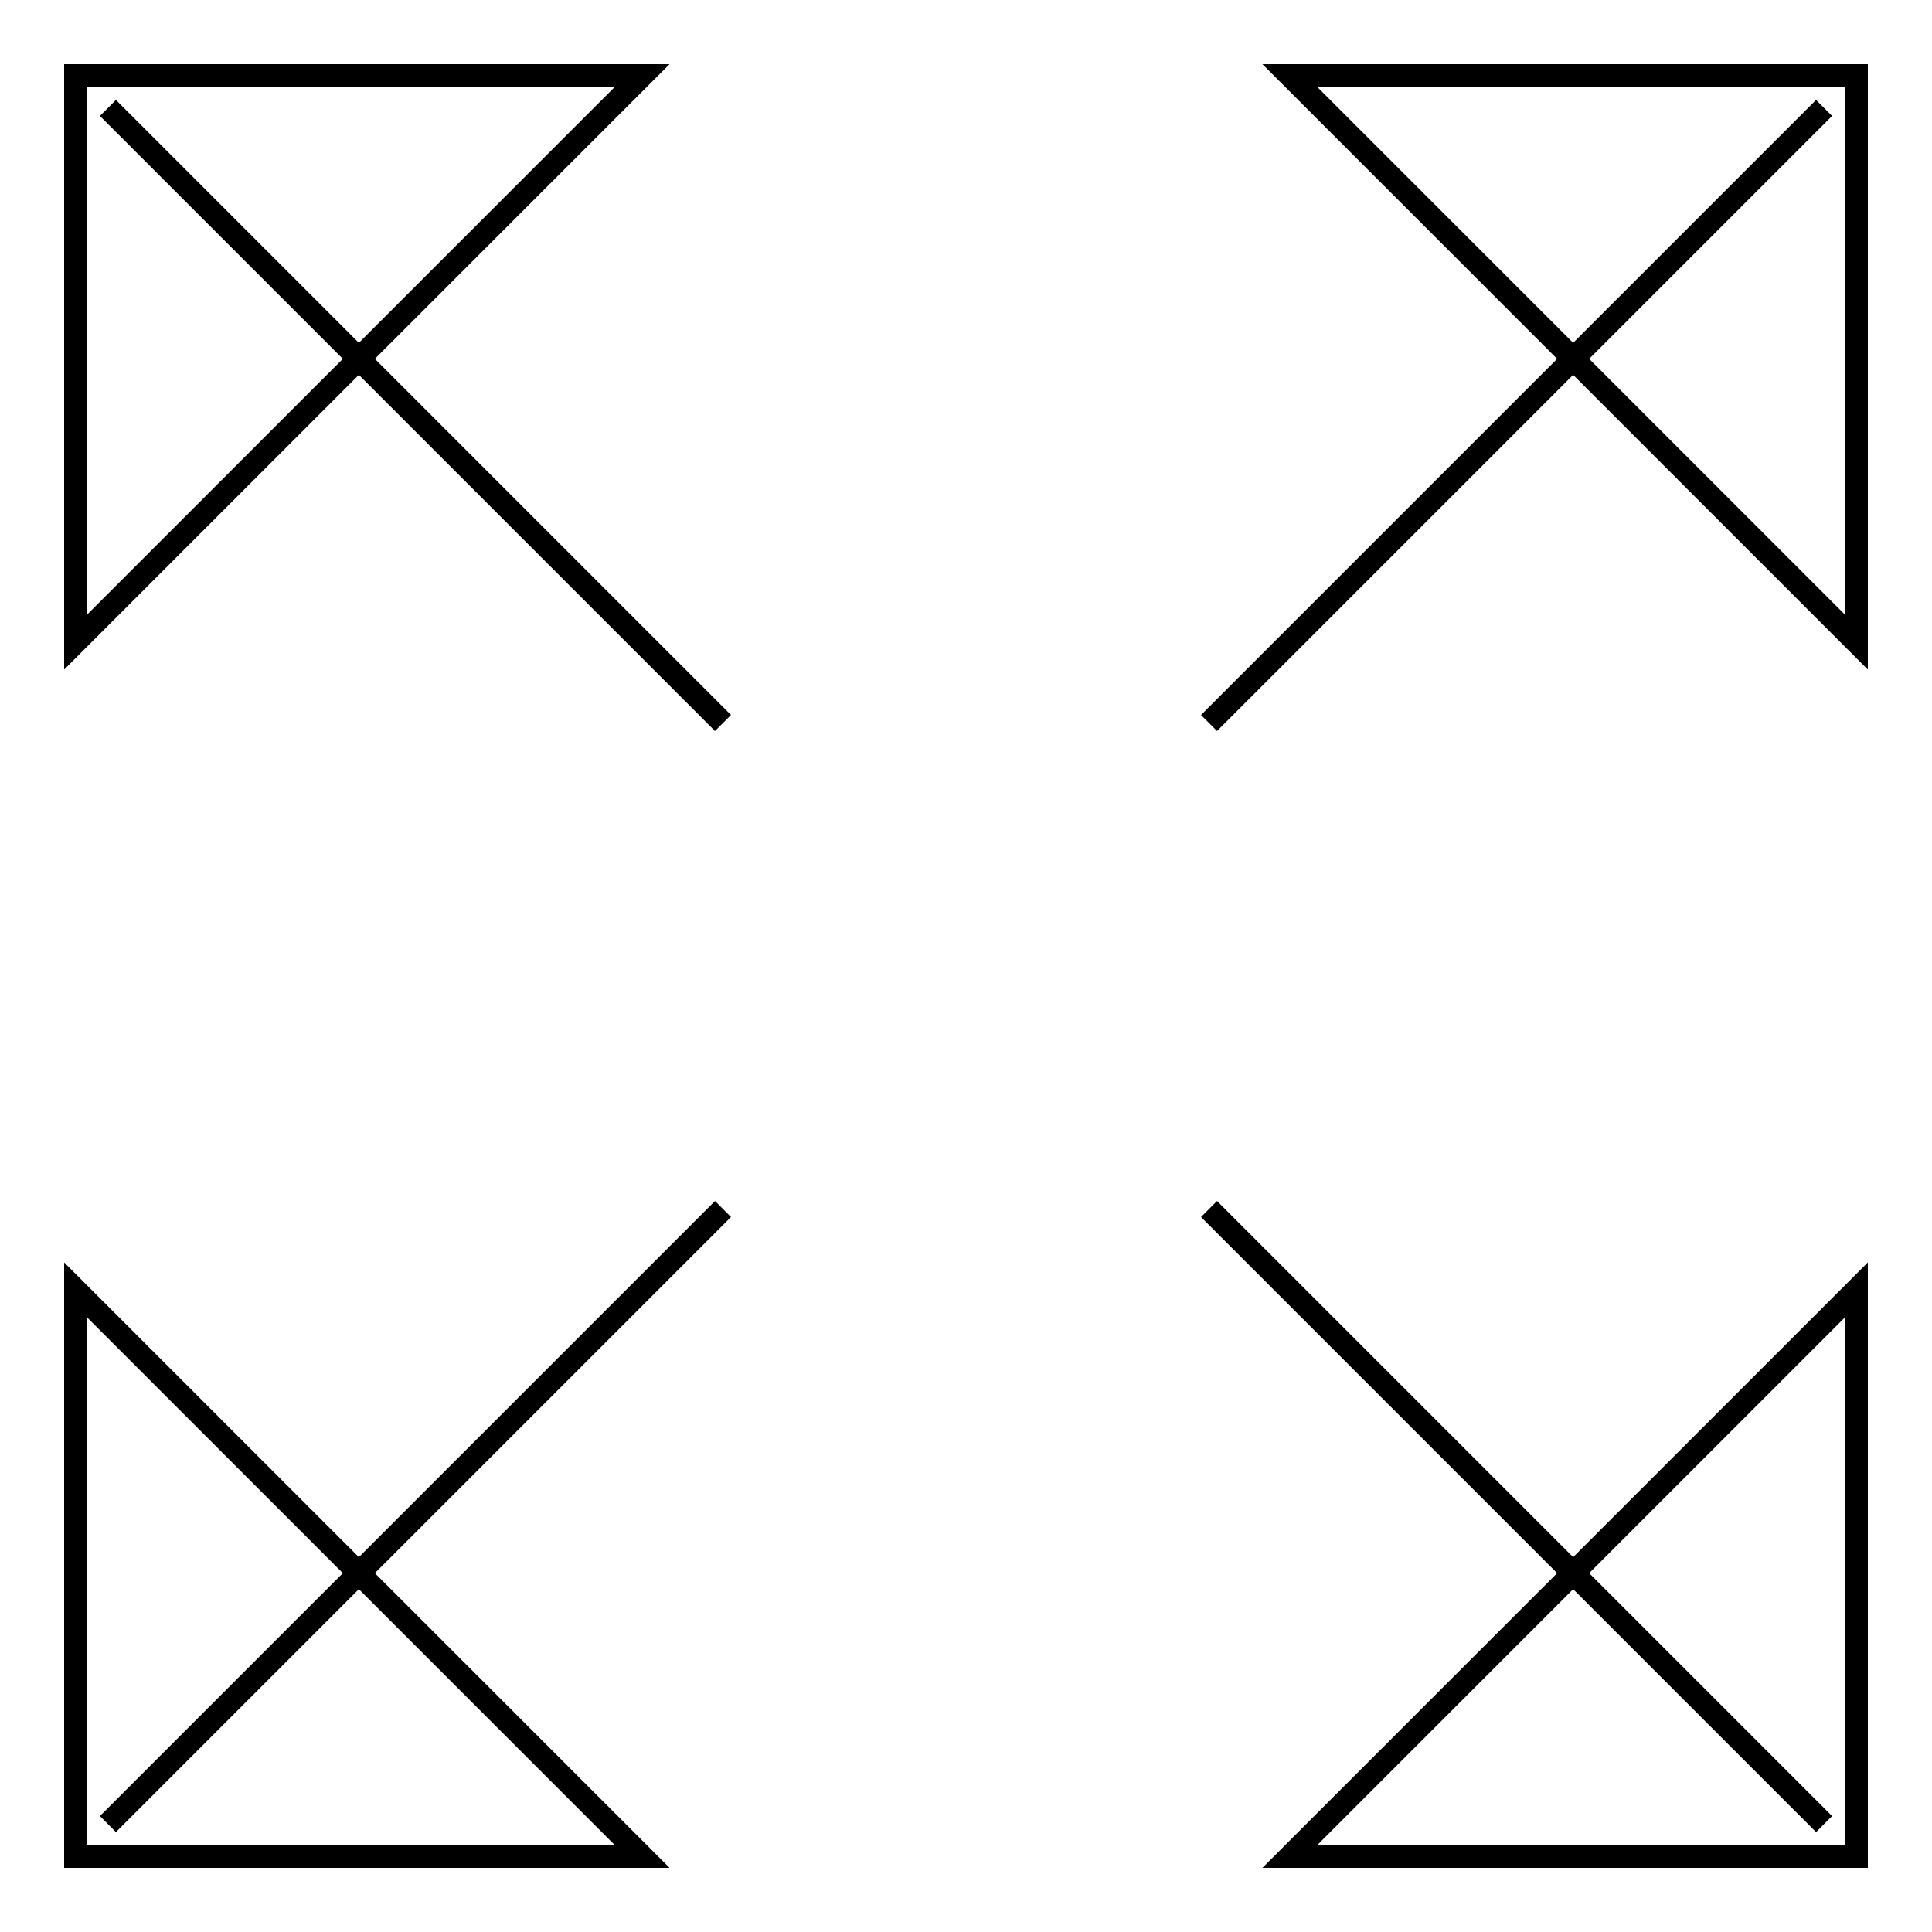 <?xml version="1.0" encoding="utf-8"?>
<!-- Svg Vector Icons : http://www.onlinewebfonts.com/icon -->
<!DOCTYPE svg PUBLIC "-//W3C//DTD SVG 1.1//EN" "http://www.w3.org/Graphics/SVG/1.1/DTD/svg11.dtd">
<svg version="1.1" xmlns="http://www.w3.org/2000/svg" xmlns:xlink="http://www.w3.org/1999/xlink" x="0px" y="0px" viewBox="0 0 256 256" enable-background="new 0 0 256 256" xml:space="preserve">
<g><g><path stroke-width="3" fill-opacity="0" stroke="#000000"  d="M10,85.1V10h75.1L10,85.1z"/><path stroke-width="3" fill-opacity="0" stroke="#000000"  d="M95.8,95.8L14.3,14.3L95.8,95.8z"/><path stroke-width="3" fill-opacity="0" stroke="#000000"  d="M246,170.9V246h-75.1L246,170.9z"/><path stroke-width="3" fill-opacity="0" stroke="#000000"  d="M160.2,160.2l81.5,81.5L160.2,160.2z"/><path stroke-width="3" fill-opacity="0" stroke="#000000"  d="M170.9,10H246v75.1L170.9,10z"/><path stroke-width="3" fill-opacity="0" stroke="#000000"  d="M160.2,95.8l81.5-81.5L160.2,95.8z"/><path stroke-width="3" fill-opacity="0" stroke="#000000"  d="M85.1,246H10v-75.1L85.1,246z"/><path stroke-width="3" fill-opacity="0" stroke="#000000"  d="M95.8,160.2l-81.5,81.5L95.8,160.2z"/></g></g>
</svg>